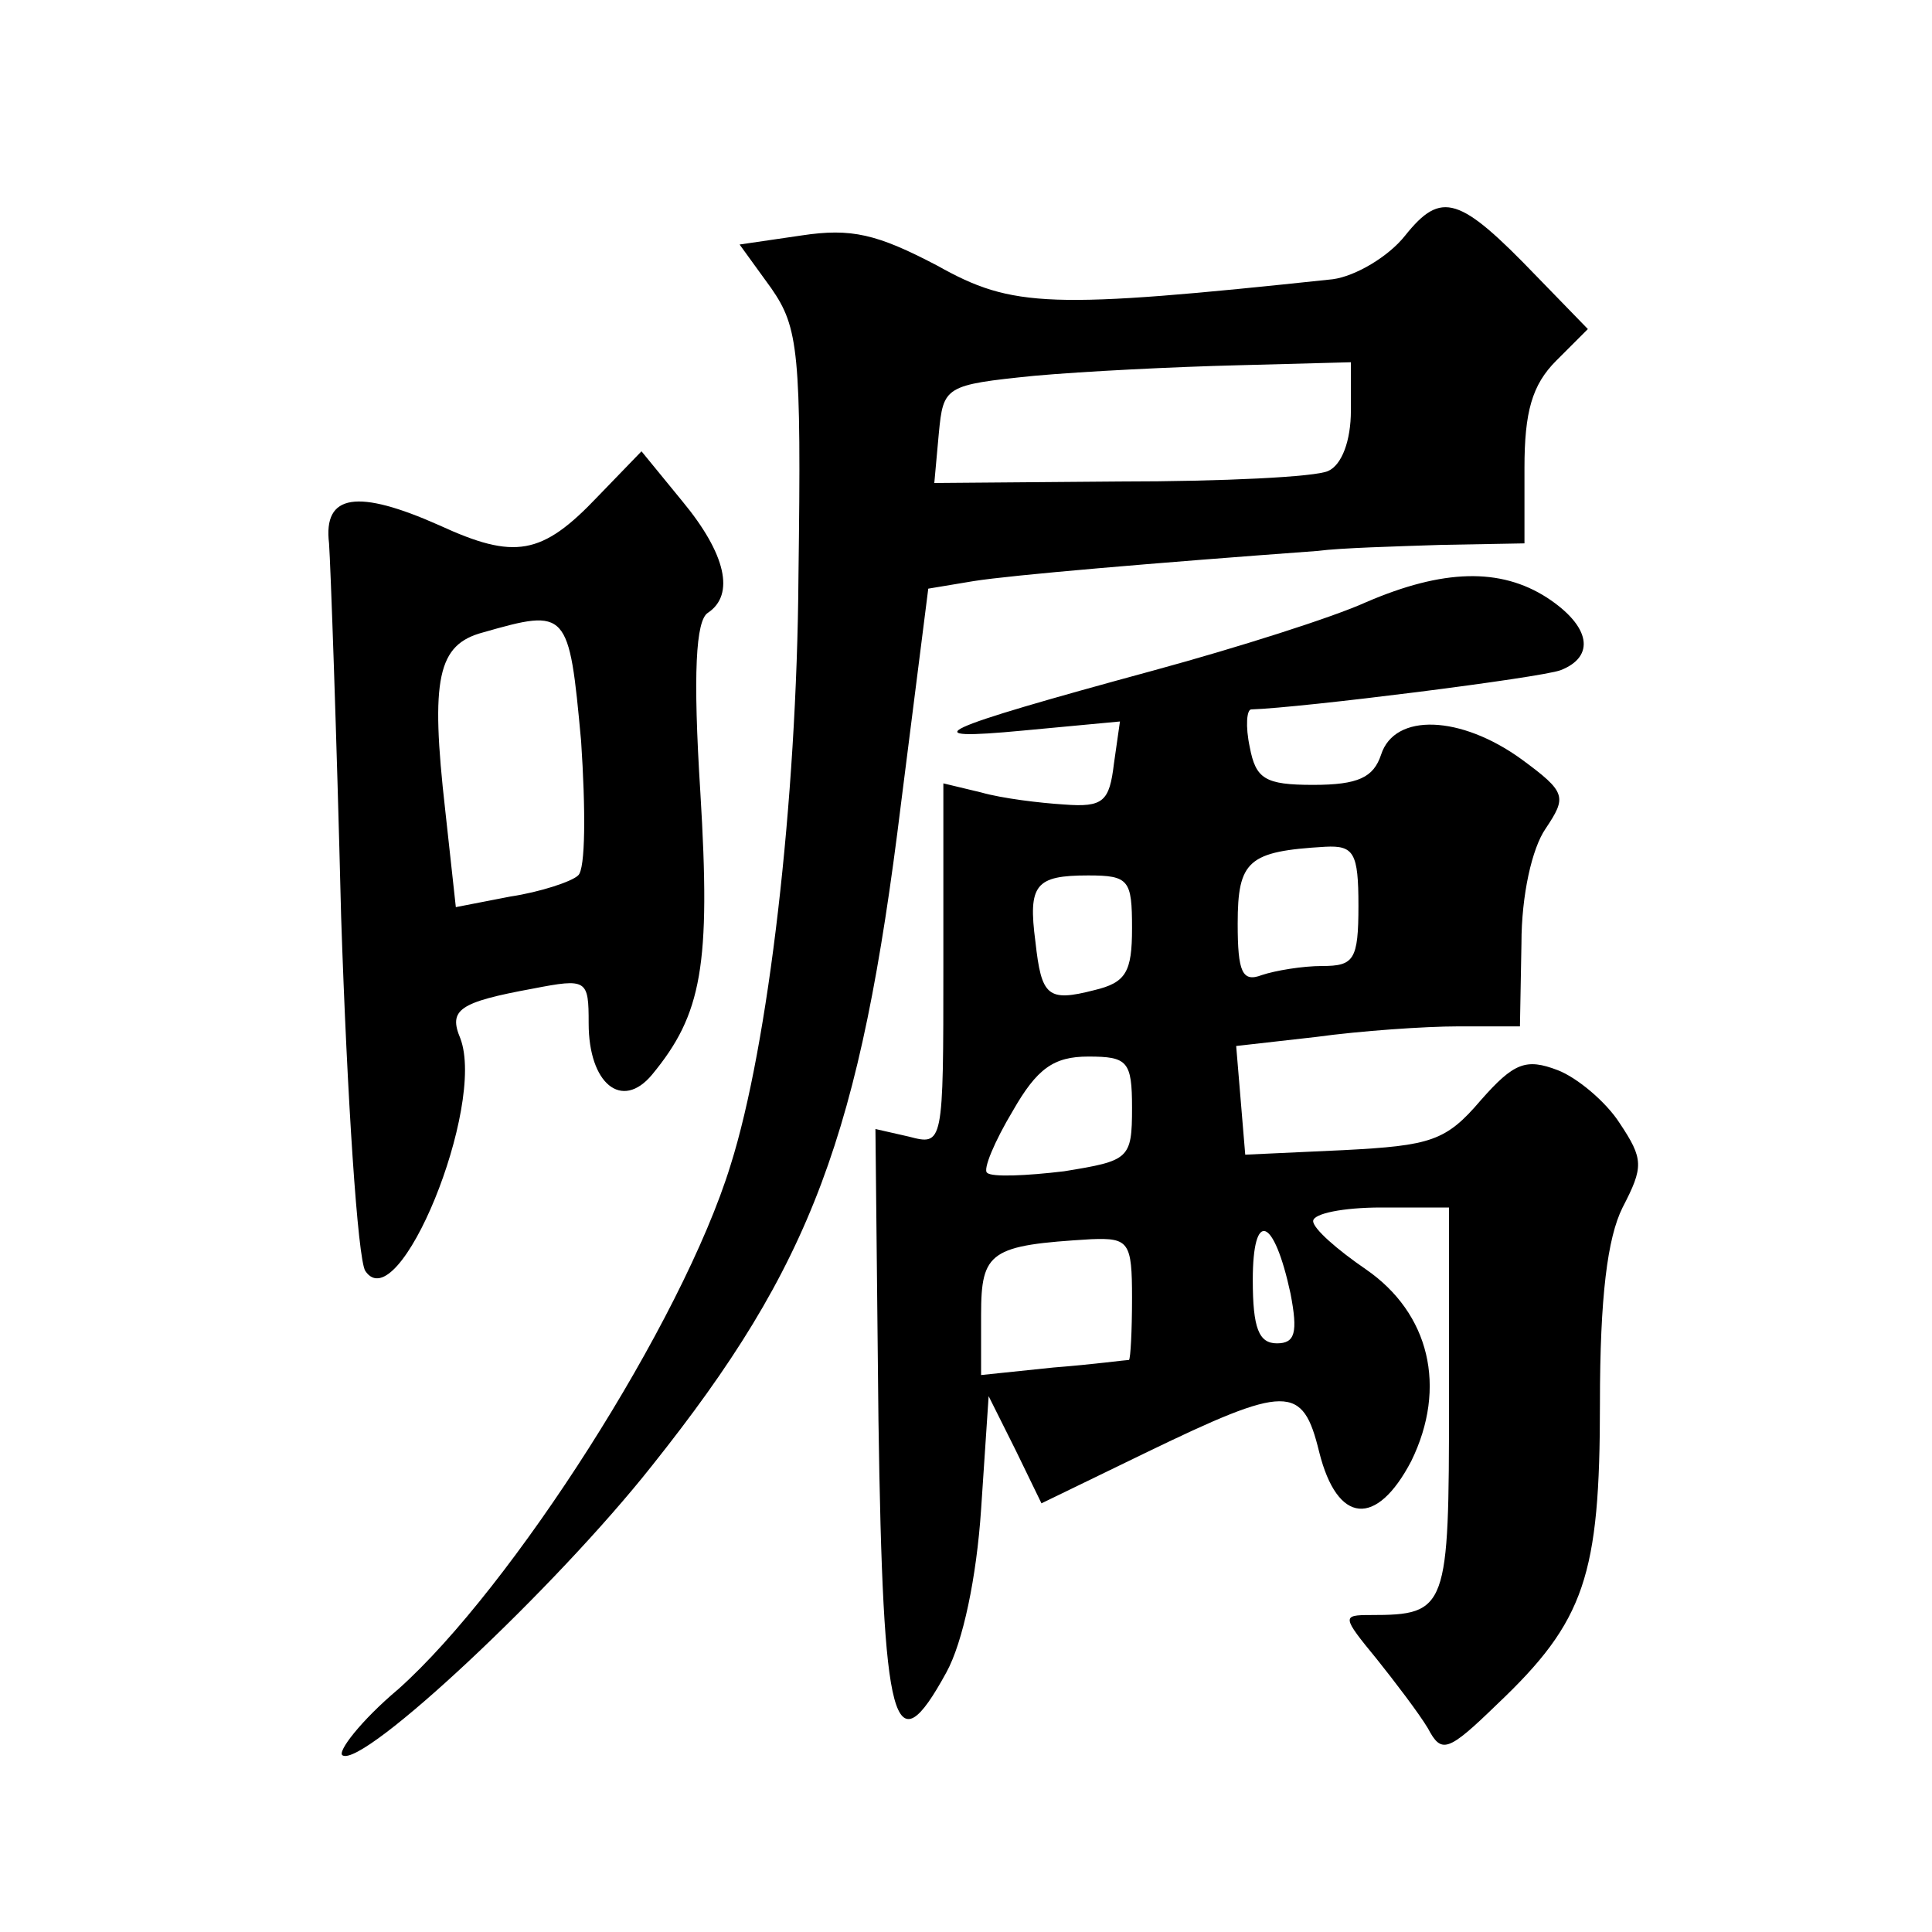 <?xml version="1.0" standalone="no"?>
<!DOCTYPE svg PUBLIC "-//W3C//DTD SVG 20010904//EN"
 "http://www.w3.org/TR/2001/REC-SVG-20010904/DTD/svg10.dtd">
<svg version="1.0" xmlns="http://www.w3.org/2000/svg"
 width="128pt" height="128pt" viewBox="0 0 128 128"
 preserveAspectRatio="xMidYMid meet">
<g transform="translate(0,128) scale(0.1,-0.1)"
fill="#0" stroke="none">
<path d="M931 1124 c-11 -14 -33 -27 -48 -29 -188 -20 -212 -19 -262 9 -40 21 -57
25 -90 20 l-41 -6 21 -29 c18 -26 20 -42 18 -191 -1 -149 -20 -311 -45 -390 -32
-104 -145 -280 -220 -347 -25 -21 -41 -42 -37 -44 14 -8 141 111 205 192 106 133
138 219 165 439 l18 142 30 5 c25 4 119 12 228 20 15 2 52 3 82 4 l55 1 0 50 c0
37 5 55 21 71 l21 21 -34 35 c-51 53 -63 57 -87 27z m-36 -116 c0 -20 -6 -36 -15
-40 -8 -4 -70 -7 -138 -7 l-123 -1 3 33 c3 31 4 32 63 38 33 3 94 6 135 7 l75 2
0 -32z M396 951 c-37 -39 -55 -42 -105 -19 -54 24 -77 21 -73 -12 1 -14 5 -125
8 -247 4 -121 11 -227 16 -235 22 -33 80 109 63 154 -8 19 -1 24 48 33 36 7 37
6 37 -23 0 -40 22 -58 42 -34 33 40 39 72 32 187 -5 79 -3 114 5 119 18 12 12 39
-17 74 l-27 33 -29 -30z m-11 -162 c3 -45 3 -85 -2 -89 -4 -4 -25 -11 -45 -14 l-36
-7 -7 64 c-10 88 -5 110 25 118 56 16 57 15 65 -72z M905 881 c-22 -10 -85 -30
-140 -45 -147 -40 -161 -47 -87 -40 l64 6 -4 -28 c-3 -25 -7 -29 -33 -27 -16 1
-41 4 -55 8 l-25 6 0 -120 c0 -120 0 -120 -23 -114 l-22 5 2 -193 c3 -205 10 -231
45 -167 11 20 20 63 23 108 l5 75 18 -36 17 -35 68 33 c95 46 105 46 116 1 12 -48
38 -50 61 -6 24 49 12 98 -30 127 -19 13 -35 27 -35 32 0 5 20 9 45 9 l45 0 0 -129
c0 -137 -1 -141 -52 -141 -19 0 -19 -1 4 -29 12 -15 28 -36 34 -46 9 -17 13 -16
46 16 58 55 68 85 68 199 0 71 5 110 15 130 14 27 14 32 -2 56 -9 14 -28 30 -41
35 -21 8 -29 5 -51 -20 -23 -27 -33 -30 -91 -33 l-65 -3 -3 36 -3 36 53 6 c29 4
72 7 94 7 l41 0 1 55 c0 32 7 63 16 76 14 21 14 24 -16 46 -40 29 -84 31 -93 3
-5 -15 -15 -20 -45 -20 -32 0 -38 4 -42 25 -3 14 -2 25 1 25 33 1 192 21 205 26
23 9 20 29 -9 48 -31 20 -69 19 -120 -3z m-5 -201 c0 -36 -3 -40 -24 -40 -13 0
-31 -3 -40 -6 -13 -5 -16 2 -16 34 0 42 7 48 58 51 19 1 22 -4 22 -39z m-150 -15
c0 -29 -4 -36 -25 -41 -31 -8 -35 -4 -39 32 -5 38 0 44 35 44 27 0 29 -3 29 -35z
m0 -119 c0 -34 -2 -35 -45 -42 -25 -3 -48 -4 -51 -1 -3 2 5 21 17 41 16 28 27 36
50 36 26 0 29 -3 29 -34z m105 -123 c5 -26 3 -33 -9 -33 -12 0 -16 10 -16 42 0
47 14 42 25 -9z m-105 -3 c0 -22 -1 -40 -2 -41 -2 0 -24 -3 -50 -5 l-48 -5 0 40
c0 42 6 46 73 50 25 1 27 -2 27 -39z"/>
</g>
</svg>
